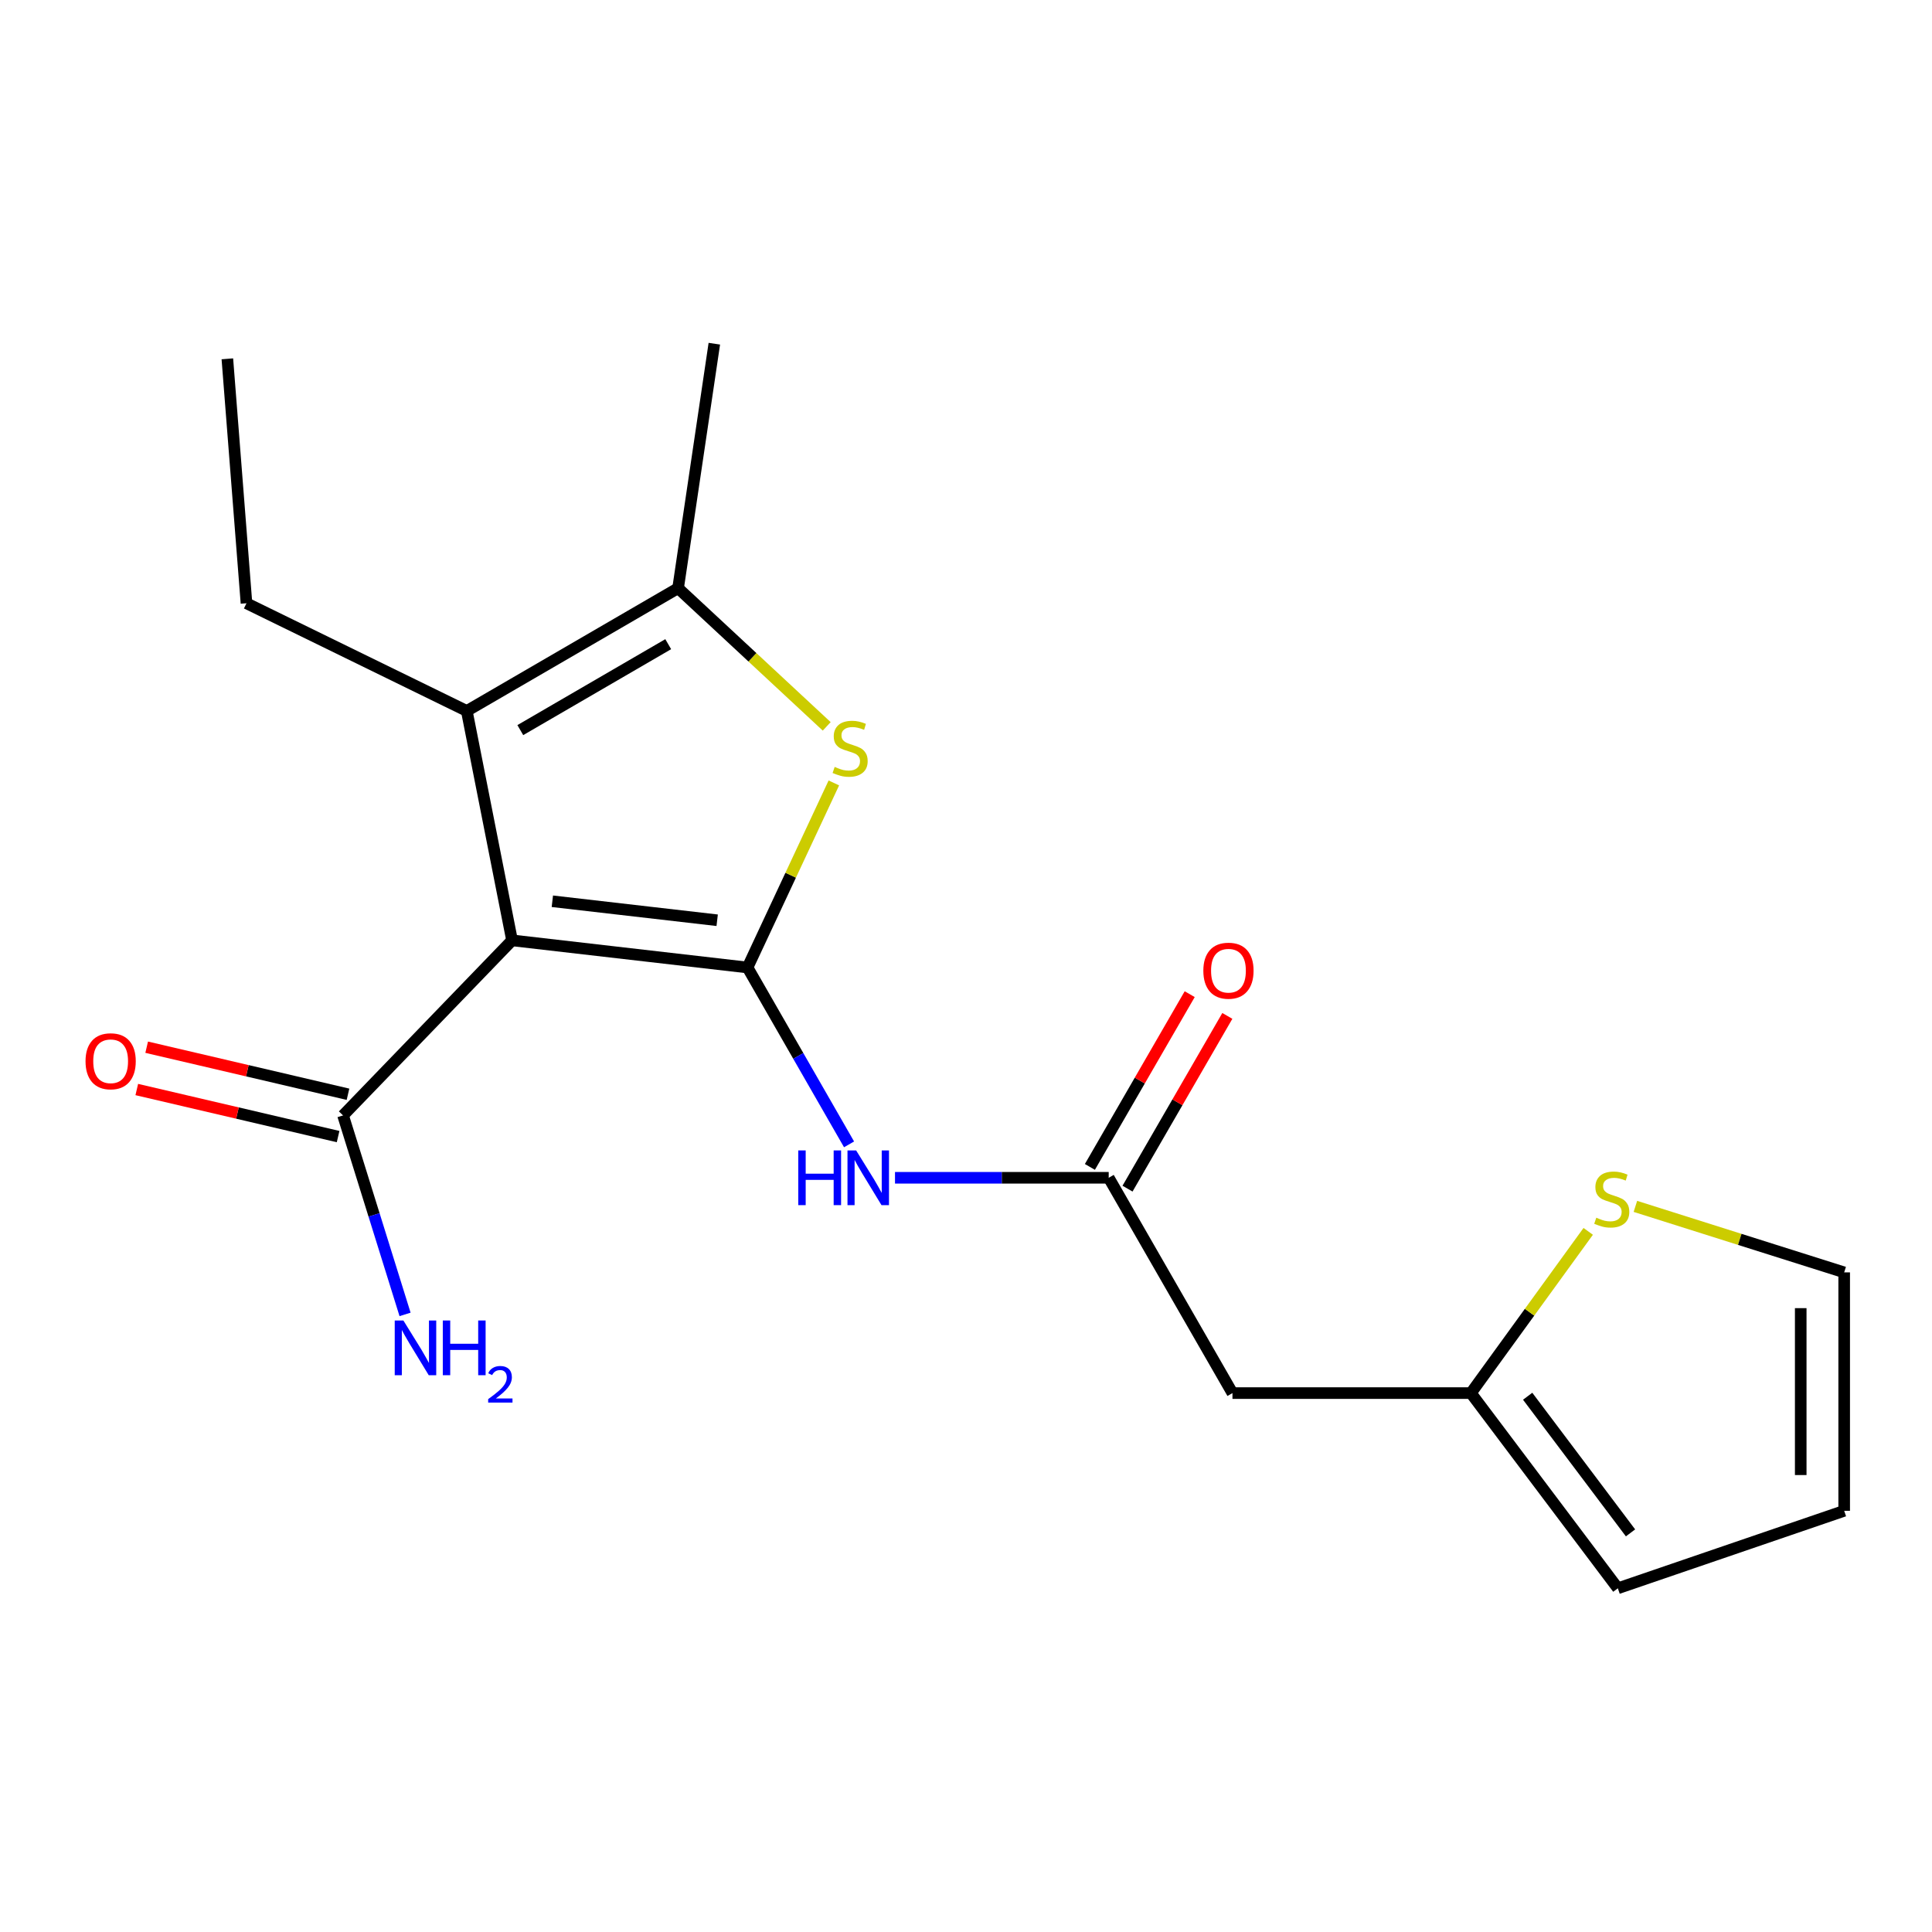 <?xml version='1.0' encoding='iso-8859-1'?>
<svg version='1.1' baseProfile='full'
              xmlns='http://www.w3.org/2000/svg'
                      xmlns:rdkit='http://www.rdkit.org/xml'
                      xmlns:xlink='http://www.w3.org/1999/xlink'
                  xml:space='preserve'
width='1000px' height='1000px' viewBox='0 0 1000 1000'>
<!-- END OF HEADER -->
<rect style='opacity:1.0;fill:#FFFFFF;stroke:none' width='1000' height='1000' x='0' y='0'> </rect>
<path class='bond-0' d='M 386.916,500.775 L 265.038,486.729' style='fill:none;fill-rule:evenodd;stroke:#000000;stroke-width:6px;stroke-linecap:butt;stroke-linejoin:miter;stroke-opacity:1' />
<path class='bond-0' d='M 371.21,476.322 L 285.895,466.49' style='fill:none;fill-rule:evenodd;stroke:#000000;stroke-width:6px;stroke-linecap:butt;stroke-linejoin:miter;stroke-opacity:1' />
<path class='bond-1' d='M 386.916,500.775 L 409.258,453.01' style='fill:none;fill-rule:evenodd;stroke:#000000;stroke-width:6px;stroke-linecap:butt;stroke-linejoin:miter;stroke-opacity:1' />
<path class='bond-1' d='M 409.258,453.01 L 431.6,405.245' style='fill:none;fill-rule:evenodd;stroke:#CCCC00;stroke-width:6px;stroke-linecap:butt;stroke-linejoin:miter;stroke-opacity:1' />
<path class='bond-4' d='M 386.916,500.775 L 413.193,546.548' style='fill:none;fill-rule:evenodd;stroke:#000000;stroke-width:6px;stroke-linecap:butt;stroke-linejoin:miter;stroke-opacity:1' />
<path class='bond-4' d='M 413.193,546.548 L 439.469,592.322' style='fill:none;fill-rule:evenodd;stroke:#0000FF;stroke-width:6px;stroke-linecap:butt;stroke-linejoin:miter;stroke-opacity:1' />
<path class='bond-2' d='M 265.038,486.729 L 241.607,367.987' style='fill:none;fill-rule:evenodd;stroke:#000000;stroke-width:6px;stroke-linecap:butt;stroke-linejoin:miter;stroke-opacity:1' />
<path class='bond-5' d='M 265.038,486.729 L 177.562,577.341' style='fill:none;fill-rule:evenodd;stroke:#000000;stroke-width:6px;stroke-linecap:butt;stroke-linejoin:miter;stroke-opacity:1' />
<path class='bond-3' d='M 427.907,375.964 L 389.442,340.203' style='fill:none;fill-rule:evenodd;stroke:#CCCC00;stroke-width:6px;stroke-linecap:butt;stroke-linejoin:miter;stroke-opacity:1' />
<path class='bond-3' d='M 389.442,340.203 L 350.976,304.442' style='fill:none;fill-rule:evenodd;stroke:#000000;stroke-width:6px;stroke-linecap:butt;stroke-linejoin:miter;stroke-opacity:1' />
<path class='bond-16' d='M 241.607,367.987 L 127.576,312.252' style='fill:none;fill-rule:evenodd;stroke:#000000;stroke-width:6px;stroke-linecap:butt;stroke-linejoin:miter;stroke-opacity:1' />
<path class='bond-19' d='M 241.607,367.987 L 350.976,304.442' style='fill:none;fill-rule:evenodd;stroke:#000000;stroke-width:6px;stroke-linecap:butt;stroke-linejoin:miter;stroke-opacity:1' />
<path class='bond-19' d='M 269.312,377.904 L 345.871,333.423' style='fill:none;fill-rule:evenodd;stroke:#000000;stroke-width:6px;stroke-linecap:butt;stroke-linejoin:miter;stroke-opacity:1' />
<path class='bond-17' d='M 350.976,304.442 L 369.734,177.902' style='fill:none;fill-rule:evenodd;stroke:#000000;stroke-width:6px;stroke-linecap:butt;stroke-linejoin:miter;stroke-opacity:1' />
<path class='bond-6' d='M 463.251,609.619 L 518.557,609.619' style='fill:none;fill-rule:evenodd;stroke:#0000FF;stroke-width:6px;stroke-linecap:butt;stroke-linejoin:miter;stroke-opacity:1' />
<path class='bond-6' d='M 518.557,609.619 L 573.864,609.619' style='fill:none;fill-rule:evenodd;stroke:#000000;stroke-width:6px;stroke-linecap:butt;stroke-linejoin:miter;stroke-opacity:1' />
<path class='bond-11' d='M 180.122,566.389 L 128.021,554.211' style='fill:none;fill-rule:evenodd;stroke:#000000;stroke-width:6px;stroke-linecap:butt;stroke-linejoin:miter;stroke-opacity:1' />
<path class='bond-11' d='M 128.021,554.211 L 75.919,542.033' style='fill:none;fill-rule:evenodd;stroke:#FF0000;stroke-width:6px;stroke-linecap:butt;stroke-linejoin:miter;stroke-opacity:1' />
<path class='bond-11' d='M 175.002,588.293 L 122.901,576.114' style='fill:none;fill-rule:evenodd;stroke:#000000;stroke-width:6px;stroke-linecap:butt;stroke-linejoin:miter;stroke-opacity:1' />
<path class='bond-11' d='M 122.901,576.114 L 70.799,563.936' style='fill:none;fill-rule:evenodd;stroke:#FF0000;stroke-width:6px;stroke-linecap:butt;stroke-linejoin:miter;stroke-opacity:1' />
<path class='bond-15' d='M 177.562,577.341 L 193.61,628.838' style='fill:none;fill-rule:evenodd;stroke:#000000;stroke-width:6px;stroke-linecap:butt;stroke-linejoin:miter;stroke-opacity:1' />
<path class='bond-15' d='M 193.61,628.838 L 209.657,680.335' style='fill:none;fill-rule:evenodd;stroke:#0000FF;stroke-width:6px;stroke-linecap:butt;stroke-linejoin:miter;stroke-opacity:1' />
<path class='bond-7' d='M 573.864,609.619 L 637.921,721.063' style='fill:none;fill-rule:evenodd;stroke:#000000;stroke-width:6px;stroke-linecap:butt;stroke-linejoin:miter;stroke-opacity:1' />
<path class='bond-12' d='M 583.602,615.246 L 609.434,570.54' style='fill:none;fill-rule:evenodd;stroke:#000000;stroke-width:6px;stroke-linecap:butt;stroke-linejoin:miter;stroke-opacity:1' />
<path class='bond-12' d='M 609.434,570.54 L 635.267,525.833' style='fill:none;fill-rule:evenodd;stroke:#FF0000;stroke-width:6px;stroke-linecap:butt;stroke-linejoin:miter;stroke-opacity:1' />
<path class='bond-12' d='M 564.126,603.993 L 589.958,559.286' style='fill:none;fill-rule:evenodd;stroke:#000000;stroke-width:6px;stroke-linecap:butt;stroke-linejoin:miter;stroke-opacity:1' />
<path class='bond-12' d='M 589.958,559.286 L 615.791,514.58' style='fill:none;fill-rule:evenodd;stroke:#FF0000;stroke-width:6px;stroke-linecap:butt;stroke-linejoin:miter;stroke-opacity:1' />
<path class='bond-8' d='M 637.921,721.063 L 761.337,721.063' style='fill:none;fill-rule:evenodd;stroke:#000000;stroke-width:6px;stroke-linecap:butt;stroke-linejoin:miter;stroke-opacity:1' />
<path class='bond-9' d='M 761.337,721.063 L 791.697,679.207' style='fill:none;fill-rule:evenodd;stroke:#000000;stroke-width:6px;stroke-linecap:butt;stroke-linejoin:miter;stroke-opacity:1' />
<path class='bond-9' d='M 791.697,679.207 L 822.057,637.351' style='fill:none;fill-rule:evenodd;stroke:#CCCC00;stroke-width:6px;stroke-linecap:butt;stroke-linejoin:miter;stroke-opacity:1' />
<path class='bond-13' d='M 761.337,721.063 L 837.391,822.098' style='fill:none;fill-rule:evenodd;stroke:#000000;stroke-width:6px;stroke-linecap:butt;stroke-linejoin:miter;stroke-opacity:1' />
<path class='bond-13' d='M 790.716,722.691 L 843.954,793.415' style='fill:none;fill-rule:evenodd;stroke:#000000;stroke-width:6px;stroke-linecap:butt;stroke-linejoin:miter;stroke-opacity:1' />
<path class='bond-10' d='M 846.476,624.421 L 900.511,641.501' style='fill:none;fill-rule:evenodd;stroke:#CCCC00;stroke-width:6px;stroke-linecap:butt;stroke-linejoin:miter;stroke-opacity:1' />
<path class='bond-10' d='M 900.511,641.501 L 954.545,658.581' style='fill:none;fill-rule:evenodd;stroke:#000000;stroke-width:6px;stroke-linecap:butt;stroke-linejoin:miter;stroke-opacity:1' />
<path class='bond-20' d='M 954.545,658.581 L 954.545,781.996' style='fill:none;fill-rule:evenodd;stroke:#000000;stroke-width:6px;stroke-linecap:butt;stroke-linejoin:miter;stroke-opacity:1' />
<path class='bond-20' d='M 932.052,677.093 L 932.052,763.484' style='fill:none;fill-rule:evenodd;stroke:#000000;stroke-width:6px;stroke-linecap:butt;stroke-linejoin:miter;stroke-opacity:1' />
<path class='bond-14' d='M 837.391,822.098 L 954.545,781.996' style='fill:none;fill-rule:evenodd;stroke:#000000;stroke-width:6px;stroke-linecap:butt;stroke-linejoin:miter;stroke-opacity:1' />
<path class='bond-18' d='M 127.576,312.252 L 117.679,185.725' style='fill:none;fill-rule:evenodd;stroke:#000000;stroke-width:6px;stroke-linecap:butt;stroke-linejoin:miter;stroke-opacity:1' />
<path  class='atom-2' d='M 432.026 396.951
Q 432.346 397.071, 433.666 397.631
Q 434.986 398.191, 436.426 398.551
Q 437.906 398.871, 439.346 398.871
Q 442.026 398.871, 443.586 397.591
Q 445.146 396.271, 445.146 393.991
Q 445.146 392.431, 444.346 391.471
Q 443.586 390.511, 442.386 389.991
Q 441.186 389.471, 439.186 388.871
Q 436.666 388.111, 435.146 387.391
Q 433.666 386.671, 432.586 385.151
Q 431.546 383.631, 431.546 381.071
Q 431.546 377.511, 433.946 375.311
Q 436.386 373.111, 441.186 373.111
Q 444.466 373.111, 448.186 374.671
L 447.266 377.751
Q 443.866 376.351, 441.306 376.351
Q 438.546 376.351, 437.026 377.511
Q 435.506 378.631, 435.546 380.591
Q 435.546 382.111, 436.306 383.031
Q 437.106 383.951, 438.226 384.471
Q 439.386 384.991, 441.306 385.591
Q 443.866 386.391, 445.386 387.191
Q 446.906 387.991, 447.986 389.631
Q 449.106 391.231, 449.106 393.991
Q 449.106 397.911, 446.466 400.031
Q 443.866 402.111, 439.506 402.111
Q 436.986 402.111, 435.066 401.551
Q 433.186 401.031, 430.946 400.111
L 432.026 396.951
' fill='#CCCC00'/>
<path  class='atom-5' d='M 413.179 595.459
L 417.019 595.459
L 417.019 607.499
L 431.499 607.499
L 431.499 595.459
L 435.339 595.459
L 435.339 623.779
L 431.499 623.779
L 431.499 610.699
L 417.019 610.699
L 417.019 623.779
L 413.179 623.779
L 413.179 595.459
' fill='#0000FF'/>
<path  class='atom-5' d='M 443.139 595.459
L 452.419 610.459
Q 453.339 611.939, 454.819 614.619
Q 456.299 617.299, 456.379 617.459
L 456.379 595.459
L 460.139 595.459
L 460.139 623.779
L 456.259 623.779
L 446.299 607.379
Q 445.139 605.459, 443.899 603.259
Q 442.699 601.059, 442.339 600.379
L 442.339 623.779
L 438.659 623.779
L 438.659 595.459
L 443.139 595.459
' fill='#0000FF'/>
<path  class='atom-10' d='M 826.242 630.274
Q 826.562 630.394, 827.882 630.954
Q 829.202 631.514, 830.642 631.874
Q 832.122 632.194, 833.562 632.194
Q 836.242 632.194, 837.802 630.914
Q 839.362 629.594, 839.362 627.314
Q 839.362 625.754, 838.562 624.794
Q 837.802 623.834, 836.602 623.314
Q 835.402 622.794, 833.402 622.194
Q 830.882 621.434, 829.362 620.714
Q 827.882 619.994, 826.802 618.474
Q 825.762 616.954, 825.762 614.394
Q 825.762 610.834, 828.162 608.634
Q 830.602 606.434, 835.402 606.434
Q 838.682 606.434, 842.402 607.994
L 841.482 611.074
Q 838.082 609.674, 835.522 609.674
Q 832.762 609.674, 831.242 610.834
Q 829.722 611.954, 829.762 613.914
Q 829.762 615.434, 830.522 616.354
Q 831.322 617.274, 832.442 617.794
Q 833.602 618.314, 835.522 618.914
Q 838.082 619.714, 839.602 620.514
Q 841.122 621.314, 842.202 622.954
Q 843.322 624.554, 843.322 627.314
Q 843.322 631.234, 840.682 633.354
Q 838.082 635.434, 833.722 635.434
Q 831.202 635.434, 829.282 634.874
Q 827.402 634.354, 825.162 633.434
L 826.242 630.274
' fill='#CCCC00'/>
<path  class='atom-12' d='M 44.271 549.304
Q 44.271 542.504, 47.631 538.704
Q 50.991 534.904, 57.271 534.904
Q 63.551 534.904, 66.911 538.704
Q 70.271 542.504, 70.271 549.304
Q 70.271 556.184, 66.871 560.104
Q 63.471 563.984, 57.271 563.984
Q 51.031 563.984, 47.631 560.104
Q 44.271 556.224, 44.271 549.304
M 57.271 560.784
Q 61.591 560.784, 63.911 557.904
Q 66.271 554.984, 66.271 549.304
Q 66.271 543.744, 63.911 540.944
Q 61.591 538.104, 57.271 538.104
Q 52.951 538.104, 50.591 540.904
Q 48.271 543.704, 48.271 549.304
Q 48.271 555.024, 50.591 557.904
Q 52.951 560.784, 57.271 560.784
' fill='#FF0000'/>
<path  class='atom-13' d='M 622.847 502.429
Q 622.847 495.629, 626.207 491.829
Q 629.567 488.029, 635.847 488.029
Q 642.127 488.029, 645.487 491.829
Q 648.847 495.629, 648.847 502.429
Q 648.847 509.309, 645.447 513.229
Q 642.047 517.109, 635.847 517.109
Q 629.607 517.109, 626.207 513.229
Q 622.847 509.349, 622.847 502.429
M 635.847 513.909
Q 640.167 513.909, 642.487 511.029
Q 644.847 508.109, 644.847 502.429
Q 644.847 496.869, 642.487 494.069
Q 640.167 491.229, 635.847 491.229
Q 631.527 491.229, 629.167 494.029
Q 626.847 496.829, 626.847 502.429
Q 626.847 508.149, 629.167 511.029
Q 631.527 513.909, 635.847 513.909
' fill='#FF0000'/>
<path  class='atom-16' d='M 208.792 683.485
L 218.072 698.485
Q 218.992 699.965, 220.472 702.645
Q 221.952 705.325, 222.032 705.485
L 222.032 683.485
L 225.792 683.485
L 225.792 711.805
L 221.912 711.805
L 211.952 695.405
Q 210.792 693.485, 209.552 691.285
Q 208.352 689.085, 207.992 688.405
L 207.992 711.805
L 204.312 711.805
L 204.312 683.485
L 208.792 683.485
' fill='#0000FF'/>
<path  class='atom-16' d='M 229.192 683.485
L 233.032 683.485
L 233.032 695.525
L 247.512 695.525
L 247.512 683.485
L 251.352 683.485
L 251.352 711.805
L 247.512 711.805
L 247.512 698.725
L 233.032 698.725
L 233.032 711.805
L 229.192 711.805
L 229.192 683.485
' fill='#0000FF'/>
<path  class='atom-16' d='M 252.725 710.811
Q 253.411 709.042, 255.048 708.066
Q 256.685 707.062, 258.955 707.062
Q 261.78 707.062, 263.364 708.594
Q 264.948 710.125, 264.948 712.844
Q 264.948 715.616, 262.889 718.203
Q 260.856 720.79, 256.632 723.853
L 265.265 723.853
L 265.265 725.965
L 252.672 725.965
L 252.672 724.196
Q 256.157 721.714, 258.216 719.866
Q 260.301 718.018, 261.305 716.355
Q 262.308 714.692, 262.308 712.976
Q 262.308 711.181, 261.41 710.178
Q 260.513 709.174, 258.955 709.174
Q 257.45 709.174, 256.447 709.782
Q 255.444 710.389, 254.731 711.735
L 252.725 710.811
' fill='#0000FF'/>
</svg>
